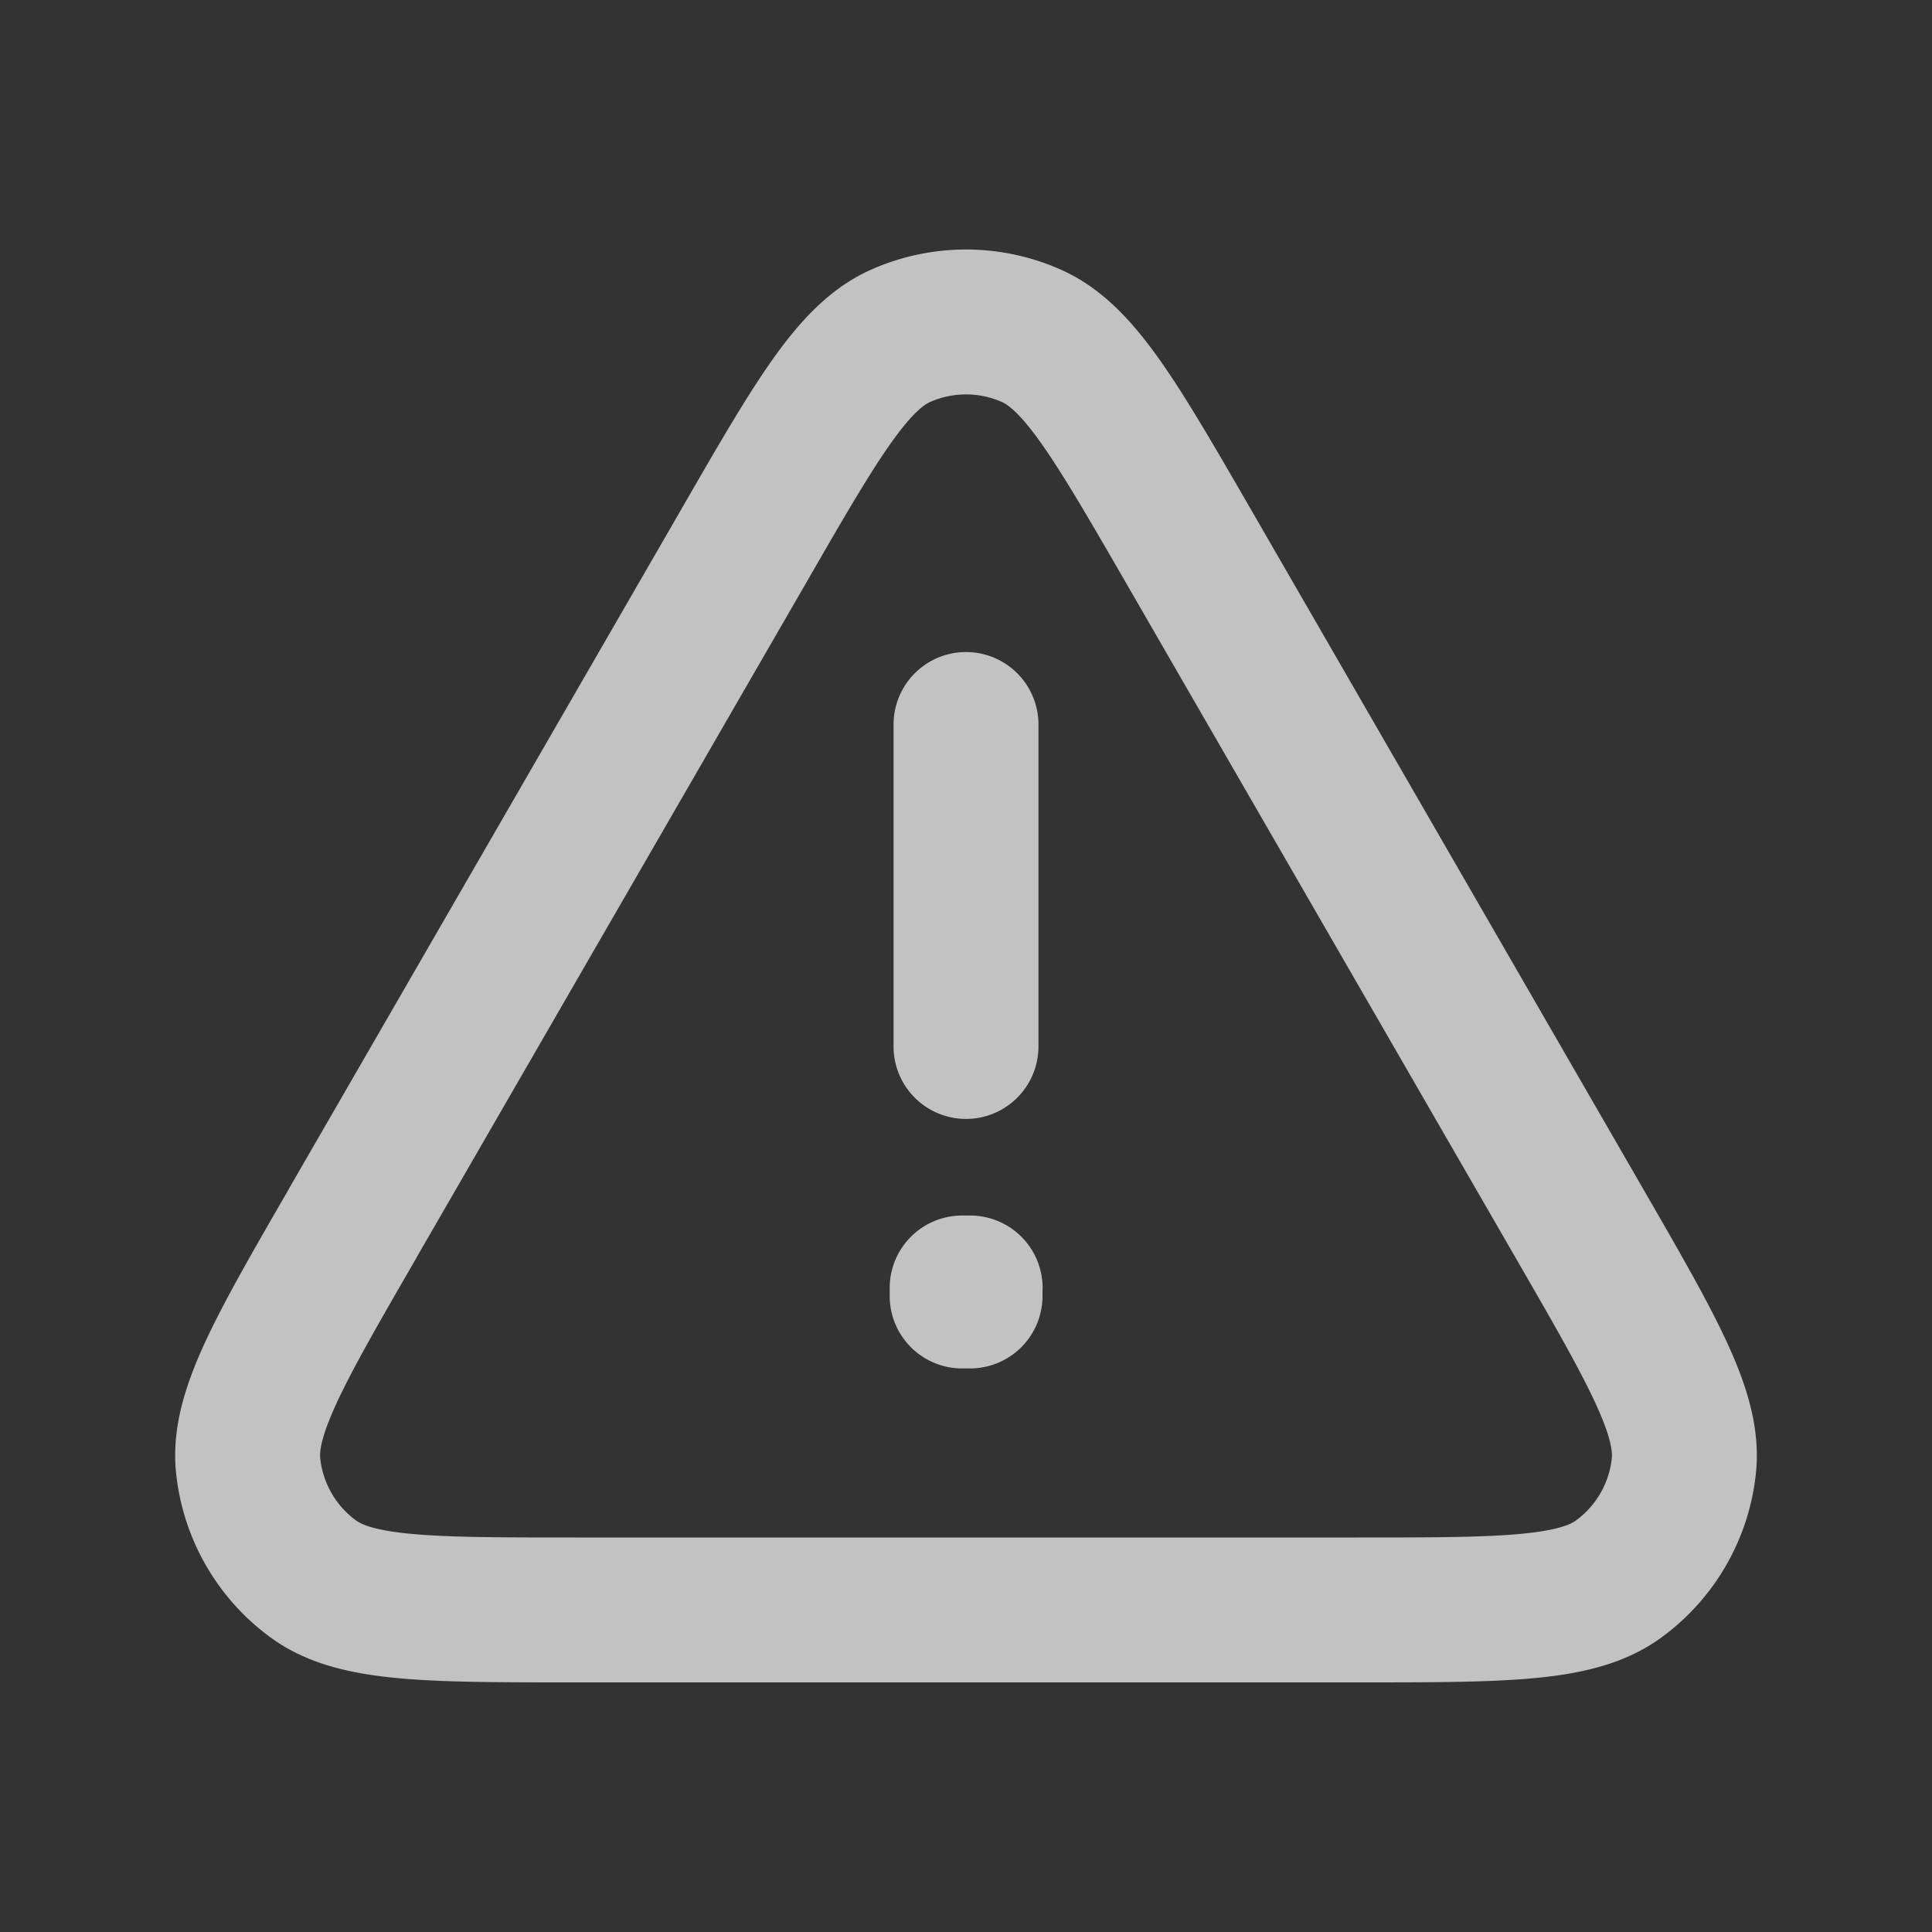 <svg width="20" height="20" viewBox="0 0 20 20" fill="none" xmlns="http://www.w3.org/2000/svg"><rect x="0" y="0" width="20" height="20" fill="#333333" stroke="none"/><path d="M10 7.5v3.333m-6.35 1.833c-.759 1.313-1.138 1.97-1.081 2.508.05.47.296.897.678 1.174.438.318 1.195.318 2.71.318h8.086c1.515 0 2.272 0 2.71-.318.382-.277.629-.704.678-1.174.057-.538-.322-1.195-1.08-2.508l-4.041-7c-.758-1.312-1.137-1.969-1.632-2.189a1.667 1.667 0 00-1.356 0c-.495.22-.874.876-1.63 2.188l-4.043 7.001zm6.392.667v.083H9.96v-.083h.083z" stroke="#fff" stroke-width="1.5" stroke-linecap="round" stroke-linejoin="round" opacity=".7"/></svg>